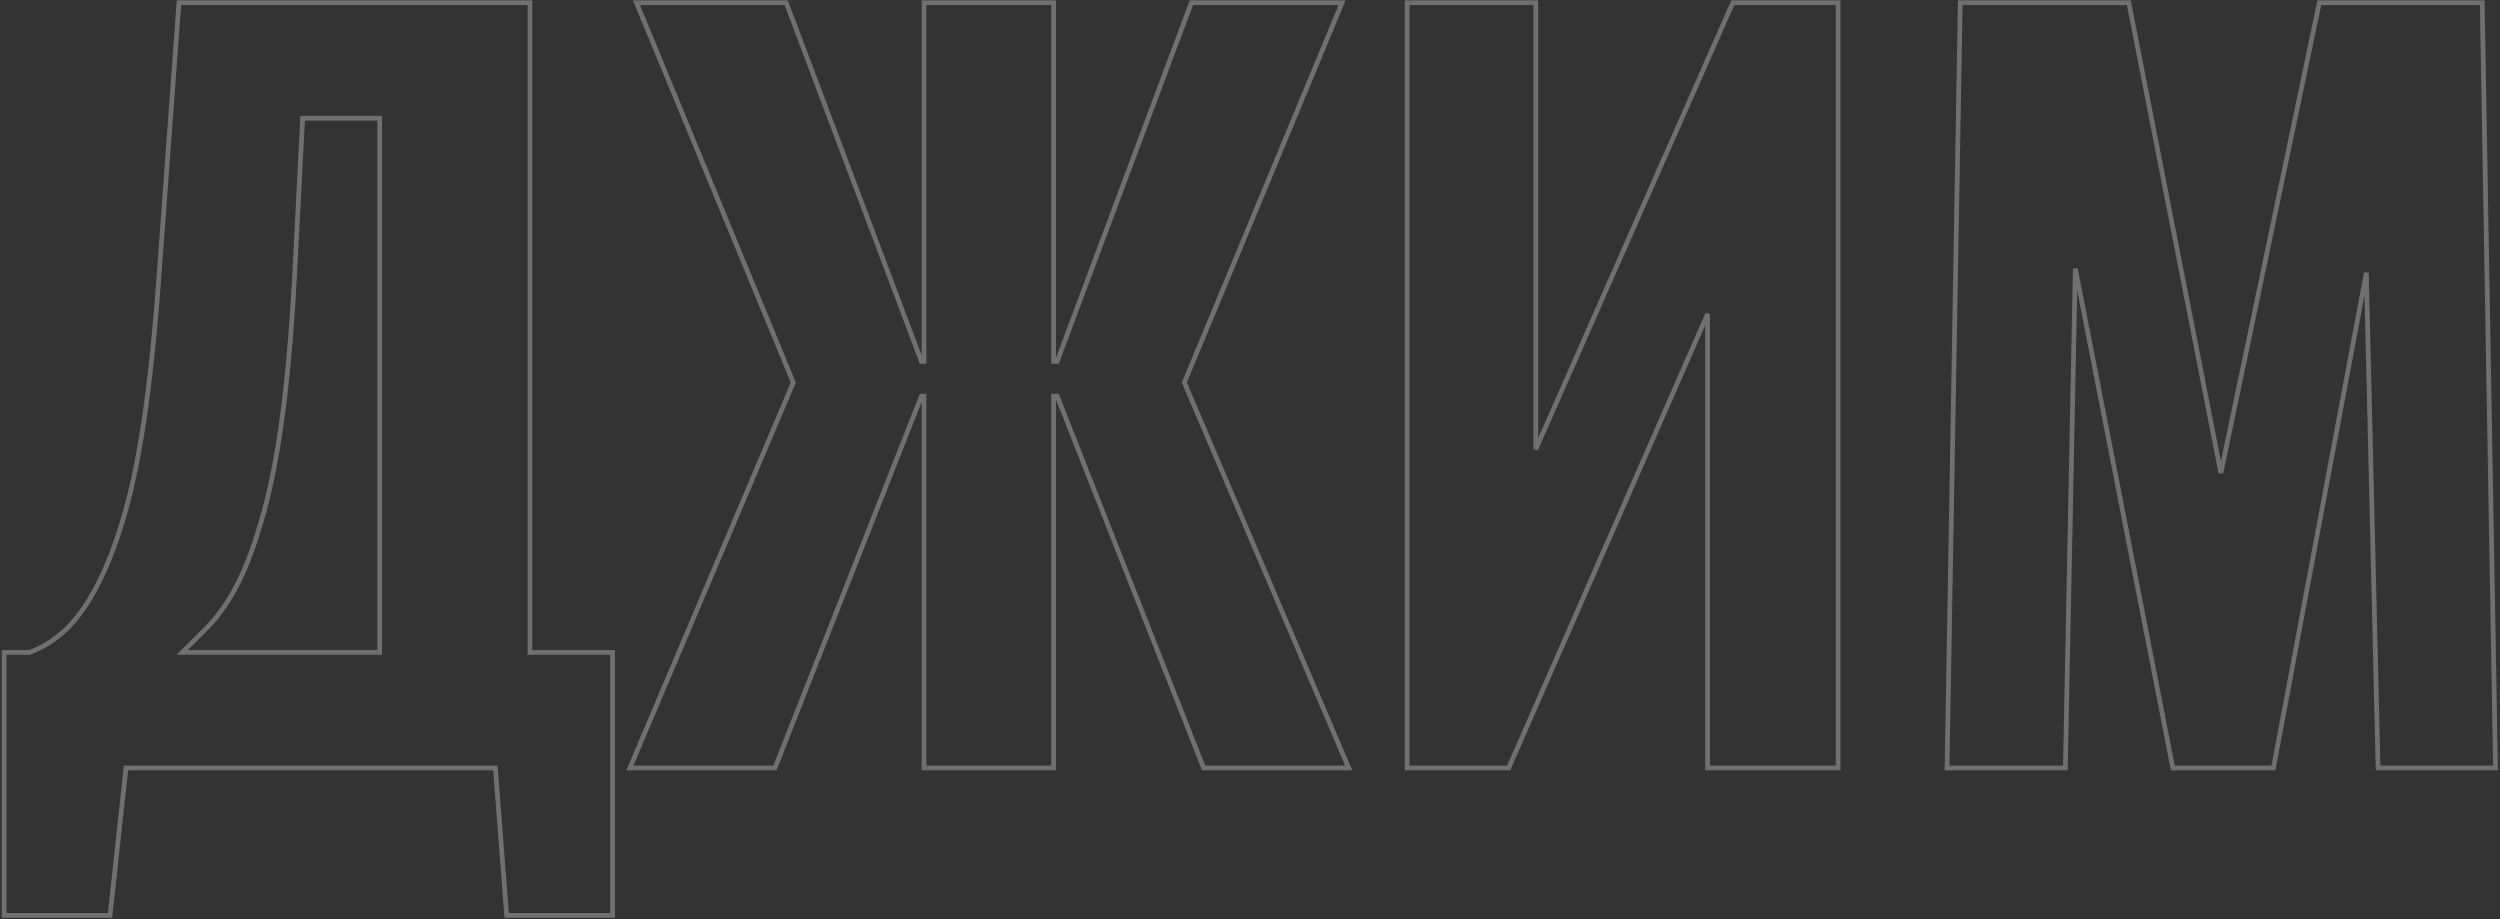 <?xml version="1.0" encoding="UTF-8"?> <svg xmlns="http://www.w3.org/2000/svg" width="1058" height="389" viewBox="0 0 1058 389" fill="none"><rect x="0" y="0" width="1058" height="389" fill="#333333" stroke="none"/><path d="M1.755 386.384V387.384H2.755H45.669H46.566L46.663 386.492L53.321 325H209.643L214.34 386.46L214.411 387.384H215.337H258.251H259.251V386.384V277.113V276.113H258.251H224.285V2.146V1.146H223.285H76.662H75.732L75.665 2.073L67.718 110.947L67.717 110.952C66.129 134.248 64.144 154.622 61.764 172.077C59.384 189.531 56.478 204.316 53.051 216.443C49.619 228.586 45.8 238.718 41.601 246.853L41.596 246.864C37.661 254.733 33.22 261.125 28.283 266.065C23.388 270.7 18.13 274.042 12.511 276.113H2.755H1.755V277.113V386.384ZM128.076 50.033H160.695V276.113H77.09L87.7 265.502C92.025 261.177 96.053 255.529 99.794 248.58C103.546 241.612 107.013 232.669 110.202 221.772C113.666 210.58 116.588 196.619 118.977 179.903C121.366 163.177 123.222 142.882 124.548 119.023L124.548 119.018L128.076 50.033ZM267.15 323.61L266.56 325H268.07H327.275H327.956L328.206 324.367L389.943 167.649H391.044V324V325H392.044H444.891H445.891V324V167.649H447.389L509.126 324.367L509.376 325H510.057H569.262H570.776L570.182 323.608L501.208 161.876L567.404 2.53L567.979 1.146H566.481H504.891H504.198L503.955 1.795L447.377 152.934H445.891V2.146V1.146H444.891H392.044H391.044V2.146V152.934H389.954L332.979 1.793L332.735 1.146H332.044H270.852H269.357L269.927 2.528L335.728 161.876L267.15 323.61ZM595.493 324V325H596.493H637.817H638.471L638.733 324.401L722.645 132.88V324V325H723.645H776.89H777.89V324V2.146V1.146H776.89H733.976H733.325L733.061 1.742L649.943 190.118V2.146V1.146H648.943H596.493H595.493V2.146V324ZM824.001 323.983L823.983 325H825.001H873.08H874.06L874.08 324.02L878.264 113.648L919.383 324.192L919.541 325H920.365H961.292H962.122L962.275 324.184L1001.44 115.404L1006.38 324.024L1006.41 325H1007.38H1055.07H1056.08L1056.07 323.983L1050.5 2.129L1050.49 1.146H1049.5H982.352H981.539L981.373 1.941L939.868 200.155L901.081 1.954L900.923 1.146H900.1H830.564H829.581L829.564 2.129L824.001 323.983Z" stroke="white" stroke-opacity="0.3" stroke-width="2"></path></svg> 
